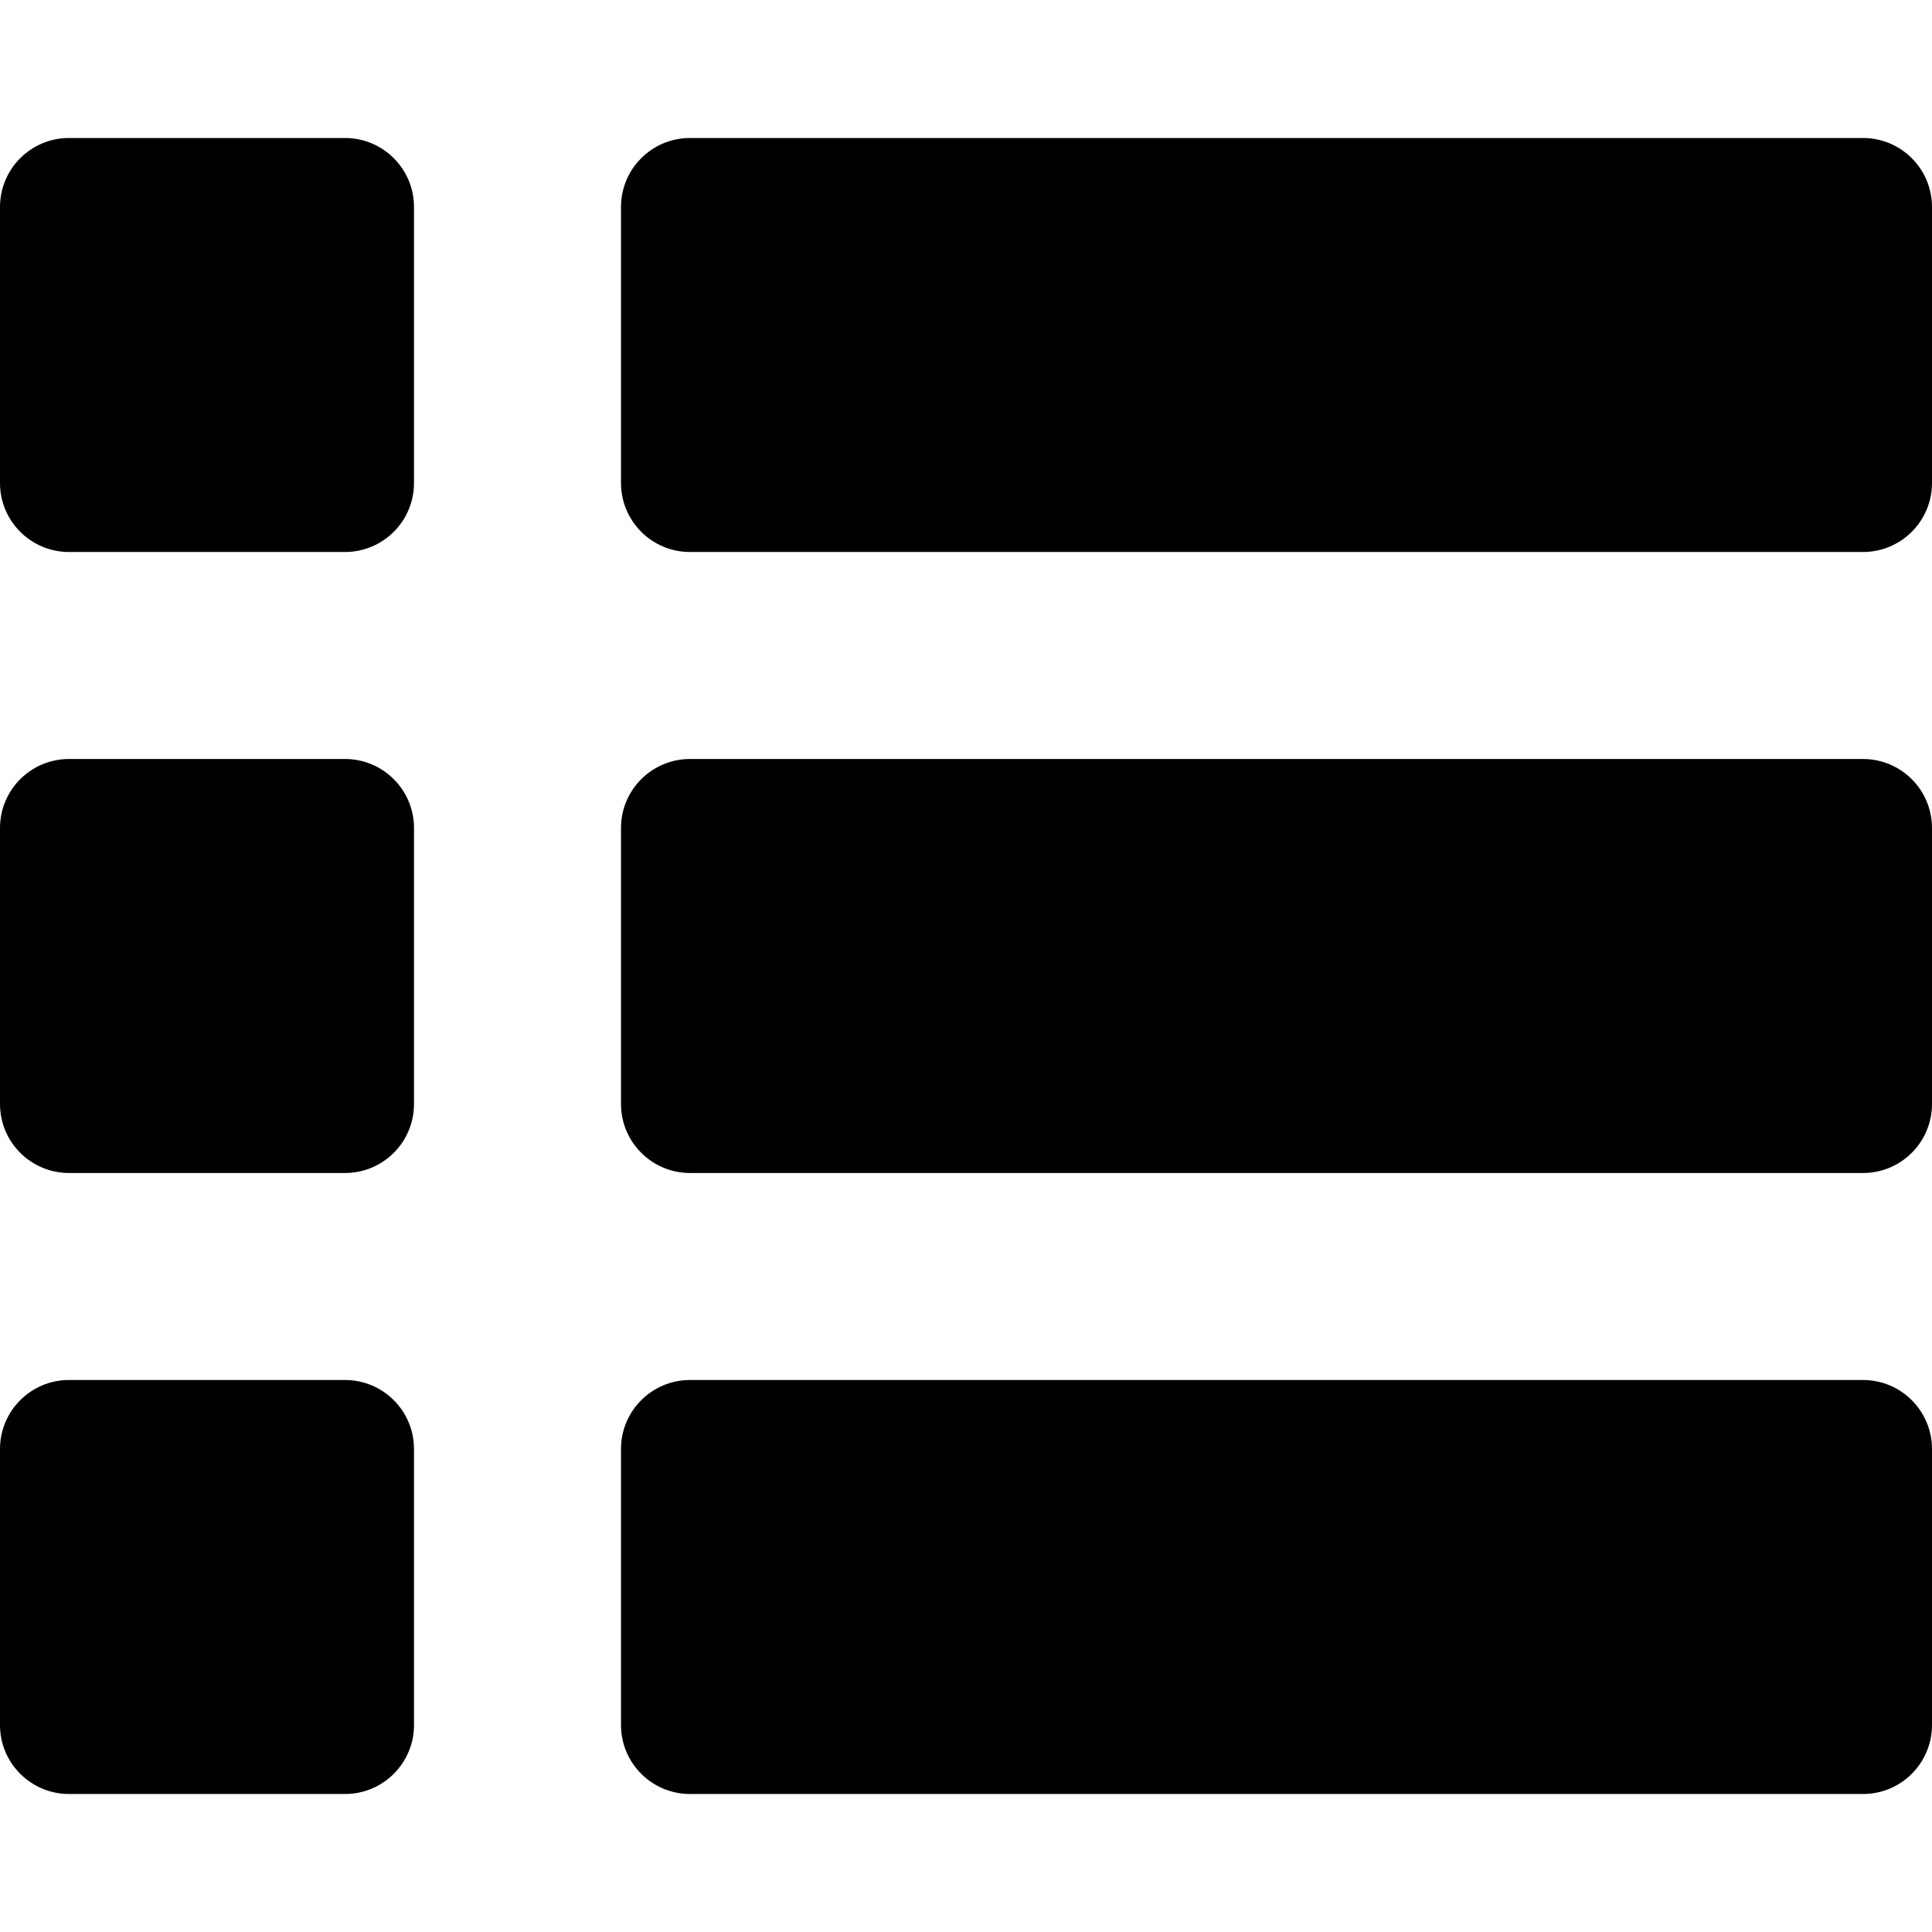 <?xml version="1.0" encoding="iso-8859-1"?>
<svg class="w100"  xmlns="http://www.w3.org/2000/svg" viewBox="0 0 448 448"><g><g xmlns="http://www.w3.org/2000/svg"><g id="menu"><path d="m160 320h272c8.837 0 16 7.163 16 16v64c0 8.837-7.163 16-16 16h-272c-8.837 0-16-7.163-16-16v-64c0-8.837 7.163-16 16-16z"></path><path d="m16 320h64c8.837 0 16 7.163 16 16v64c0 8.837-7.163 16-16 16h-64c-8.837 0-16-7.163-16-16v-64c0-8.837 7.163-16 16-16z"></path><path d="m160 176h272c8.837 0 16 7.163 16 16v64c0 8.837-7.163 16-16 16h-272c-8.837 0-16-7.163-16-16v-64c0-8.837 7.163-16 16-16z"></path><path d="m16 176h64c8.837 0 16 7.163 16 16v64c0 8.837-7.163 16-16 16h-64c-8.837 0-16-7.163-16-16v-64c0-8.837 7.163-16 16-16z"></path><path d="m160 32h272c8.837 0 16 7.163 16 16v64c0 8.837-7.163 16-16 16h-272c-8.837 0-16-7.163-16-16v-64c0-8.837 7.163-16 16-16z"></path><path d="m16 32h64c8.837 0 16 7.163 16 16v64c0 8.837-7.163 16-16 16h-64c-8.837 0-16-7.163-16-16v-64c0-8.837 7.163-16 16-16z"></path></g></g></g></svg>